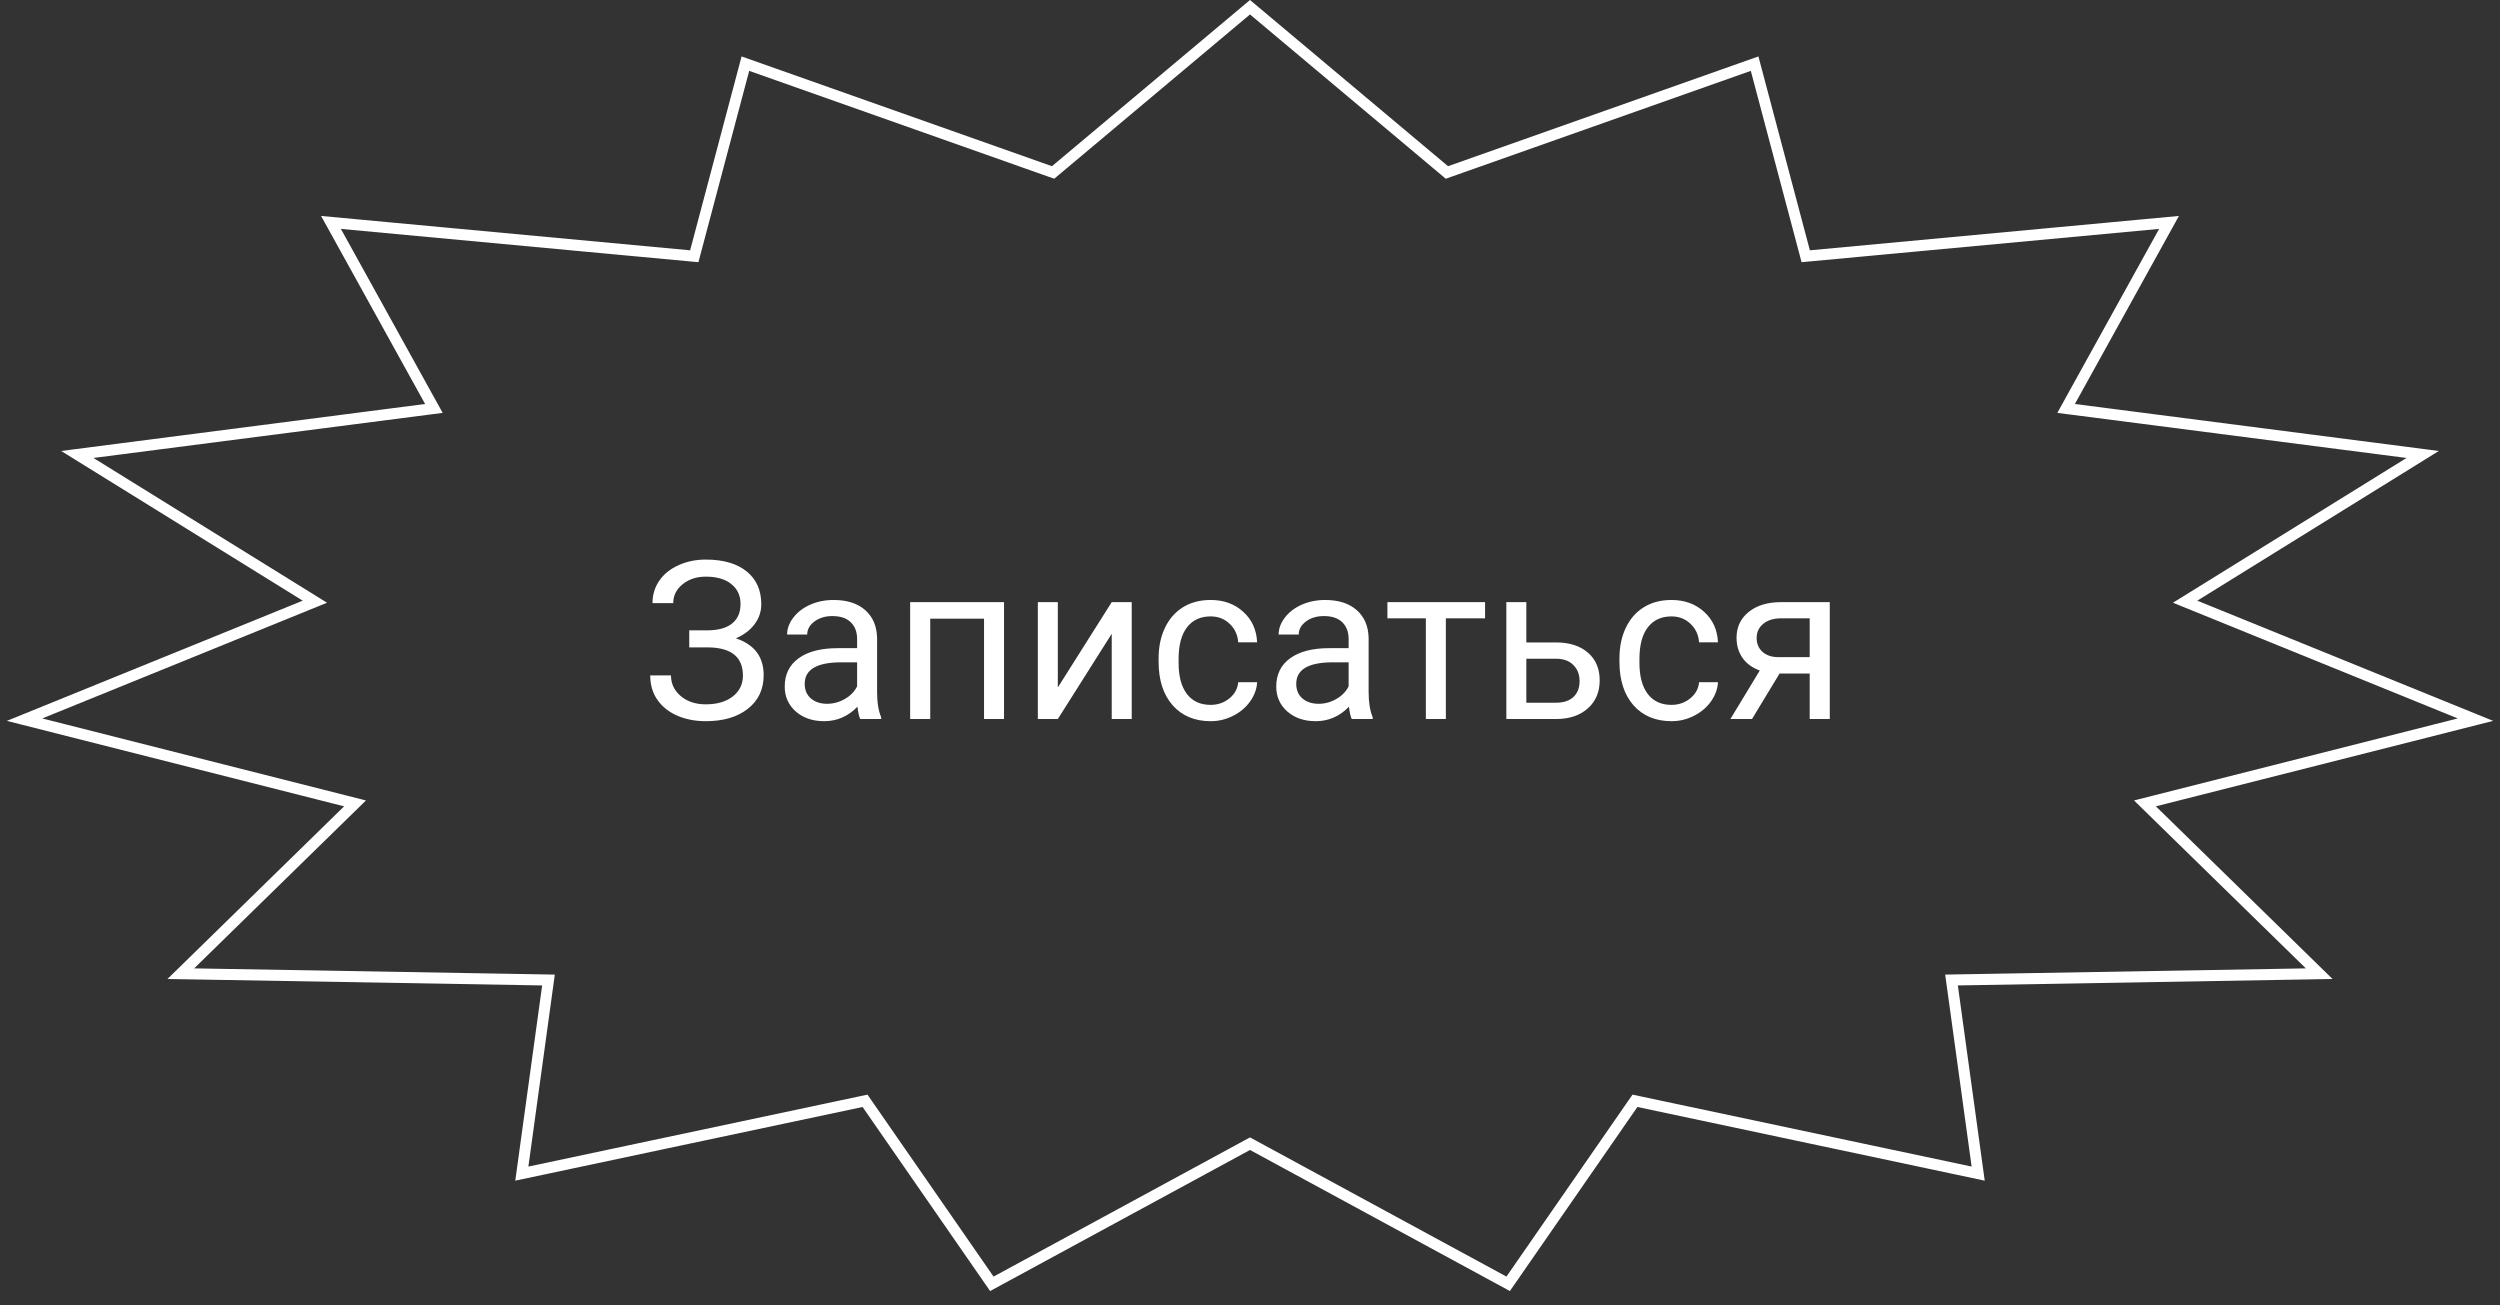 <?xml version="1.0" encoding="UTF-8"?> <svg xmlns="http://www.w3.org/2000/svg" width="226" height="118" viewBox="0 0 226 118" fill="none"><rect x="0" y="0" width="226" height="118" fill="#333333" stroke="none"/> <path d="M66.945 54.6C66.945 53.844 66.669 53.245 66.115 52.803C65.568 52.353 64.797 52.129 63.801 52.129C62.967 52.129 62.268 52.36 61.701 52.822C61.141 53.278 60.861 53.844 60.861 54.522H58.986C58.986 53.766 59.191 53.089 59.602 52.49C60.018 51.891 60.598 51.426 61.34 51.094C62.082 50.755 62.902 50.586 63.801 50.586C65.389 50.586 66.623 50.944 67.502 51.66C68.381 52.37 68.82 53.359 68.82 54.629C68.82 55.286 68.618 55.885 68.215 56.426C67.811 56.966 67.248 57.393 66.525 57.705C68.199 58.265 69.035 59.375 69.035 61.035C69.035 62.311 68.56 63.324 67.609 64.072C66.659 64.821 65.389 65.195 63.801 65.195C62.857 65.195 61.997 65.029 61.223 64.697C60.454 64.359 59.855 63.88 59.426 63.262C58.996 62.643 58.781 61.908 58.781 61.055H60.656C60.656 61.803 60.953 62.428 61.545 62.93C62.137 63.425 62.889 63.672 63.801 63.672C64.823 63.672 65.637 63.434 66.242 62.959C66.854 62.484 67.16 61.855 67.16 61.074C67.16 59.408 66.128 58.558 64.064 58.525H62.307V56.982H64.055C65.005 56.963 65.725 56.748 66.213 56.338C66.701 55.928 66.945 55.348 66.945 54.6ZM77.766 65C77.662 64.792 77.577 64.421 77.512 63.887C76.672 64.759 75.669 65.195 74.504 65.195C73.462 65.195 72.606 64.902 71.936 64.316C71.272 63.724 70.939 62.975 70.939 62.07C70.939 60.97 71.356 60.117 72.189 59.512C73.029 58.9 74.208 58.594 75.725 58.594H77.482V57.764C77.482 57.132 77.294 56.631 76.916 56.26C76.538 55.882 75.982 55.693 75.246 55.693C74.602 55.693 74.061 55.856 73.625 56.182C73.189 56.507 72.971 56.901 72.971 57.363H71.154C71.154 56.836 71.34 56.328 71.711 55.84C72.088 55.345 72.596 54.954 73.234 54.668C73.879 54.382 74.585 54.238 75.353 54.238C76.571 54.238 77.525 54.544 78.215 55.156C78.905 55.762 79.263 56.598 79.289 57.666V62.529C79.289 63.499 79.413 64.271 79.66 64.844V65H77.766ZM74.768 63.623C75.334 63.623 75.871 63.477 76.379 63.184C76.887 62.891 77.255 62.51 77.482 62.041V59.873H76.066C73.853 59.873 72.746 60.521 72.746 61.816C72.746 62.383 72.935 62.825 73.312 63.145C73.69 63.464 74.175 63.623 74.768 63.623ZM90.764 65H88.957V55.928H84.094V65H82.277V54.434H90.764V65ZM100.5 54.434H102.307V65H100.5V57.295L95.627 65H93.82V54.434H95.627V62.148L100.5 54.434ZM109.445 63.721C110.09 63.721 110.653 63.525 111.135 63.135C111.617 62.744 111.883 62.256 111.936 61.67H113.645C113.612 62.275 113.404 62.852 113.02 63.398C112.635 63.945 112.121 64.382 111.477 64.707C110.839 65.033 110.161 65.195 109.445 65.195C108.007 65.195 106.861 64.717 106.008 63.76C105.161 62.796 104.738 61.481 104.738 59.815V59.512C104.738 58.483 104.927 57.568 105.305 56.768C105.682 55.967 106.223 55.345 106.926 54.902C107.635 54.46 108.472 54.238 109.436 54.238C110.62 54.238 111.604 54.593 112.385 55.303C113.173 56.012 113.592 56.934 113.645 58.066H111.936C111.883 57.383 111.623 56.823 111.154 56.387C110.692 55.944 110.119 55.723 109.436 55.723C108.518 55.723 107.805 56.055 107.297 56.719C106.796 57.376 106.545 58.33 106.545 59.58V59.922C106.545 61.139 106.796 62.077 107.297 62.734C107.798 63.392 108.514 63.721 109.445 63.721ZM122.199 65C122.095 64.792 122.01 64.421 121.945 63.887C121.105 64.759 120.103 65.195 118.938 65.195C117.896 65.195 117.04 64.902 116.369 64.316C115.705 63.724 115.373 62.975 115.373 62.07C115.373 60.97 115.79 60.117 116.623 59.512C117.463 58.9 118.641 58.594 120.158 58.594H121.916V57.764C121.916 57.132 121.727 56.631 121.35 56.26C120.972 55.882 120.415 55.693 119.68 55.693C119.035 55.693 118.495 55.856 118.059 56.182C117.622 56.507 117.404 56.901 117.404 57.363H115.588C115.588 56.836 115.773 56.328 116.145 55.84C116.522 55.345 117.03 54.954 117.668 54.668C118.312 54.382 119.019 54.238 119.787 54.238C121.005 54.238 121.958 54.544 122.648 55.156C123.339 55.762 123.697 56.598 123.723 57.666V62.529C123.723 63.499 123.846 64.271 124.094 64.844V65H122.199ZM119.201 63.623C119.768 63.623 120.305 63.477 120.812 63.184C121.32 62.891 121.688 62.51 121.916 62.041V59.873H120.5C118.286 59.873 117.18 60.521 117.18 61.816C117.18 62.383 117.368 62.825 117.746 63.145C118.124 63.464 118.609 63.623 119.201 63.623ZM134.25 55.898H130.705V65H128.898V55.898H125.422V54.434H134.25V55.898ZM137.98 58.076H140.725C141.923 58.089 142.87 58.402 143.566 59.014C144.263 59.626 144.611 60.456 144.611 61.504C144.611 62.559 144.253 63.405 143.537 64.043C142.821 64.681 141.857 65 140.646 65H136.174V54.434H137.98V58.076ZM137.98 59.551V63.525H140.666C141.343 63.525 141.867 63.353 142.238 63.008C142.609 62.656 142.795 62.178 142.795 61.572C142.795 60.986 142.613 60.508 142.248 60.137C141.89 59.759 141.385 59.564 140.734 59.551H137.98ZM151.105 63.721C151.75 63.721 152.313 63.525 152.795 63.135C153.277 62.744 153.544 62.256 153.596 61.67H155.305C155.272 62.275 155.064 62.852 154.68 63.398C154.296 63.945 153.781 64.382 153.137 64.707C152.499 65.033 151.822 65.195 151.105 65.195C149.667 65.195 148.521 64.717 147.668 63.76C146.822 62.796 146.398 61.481 146.398 59.815V59.512C146.398 58.483 146.587 57.568 146.965 56.768C147.342 55.967 147.883 55.345 148.586 54.902C149.296 54.46 150.132 54.238 151.096 54.238C152.281 54.238 153.264 54.593 154.045 55.303C154.833 56.012 155.253 56.934 155.305 58.066H153.596C153.544 57.383 153.283 56.823 152.814 56.387C152.352 55.944 151.779 55.723 151.096 55.723C150.178 55.723 149.465 56.055 148.957 56.719C148.456 57.376 148.205 58.33 148.205 59.58V59.922C148.205 61.139 148.456 62.077 148.957 62.734C149.458 63.392 150.174 63.721 151.105 63.721ZM165.412 54.434V65H163.596V60.889H160.871L158.381 65H156.428L159.084 60.615C158.407 60.368 157.886 59.987 157.521 59.473C157.163 58.952 156.984 58.346 156.984 57.656C156.984 56.693 157.346 55.918 158.068 55.332C158.791 54.74 159.758 54.44 160.969 54.434H165.412ZM158.801 57.676C158.801 58.19 158.977 58.607 159.328 58.926C159.68 59.238 160.145 59.398 160.725 59.404H163.596V55.898H160.998C160.327 55.898 159.794 56.065 159.396 56.397C158.999 56.722 158.801 57.148 158.801 57.676Z" fill="white"></path> <path d="M131.069 15.496L158.617 5.753L163.129 22.756L163.237 23.165L163.658 23.126L196.08 20.107L187.132 36.279L186.776 36.923L187.506 37.017L219.011 41.084L198.371 53.876L197.535 54.394L198.446 54.764L223.781 65.057L194.769 72.408L193.904 72.627L194.542 73.25L209.655 88.021L176.981 88.583L176.417 88.593L176.494 89.151L178.827 106.095L148.126 99.582L147.801 99.513L147.611 99.786L136.338 116.057L113.239 103.519L113 103.389L112.761 103.519L89.662 116.057L78.388 99.786L78.199 99.513L77.874 99.582L47.173 106.095L49.506 89.151L49.583 88.593L49.019 88.583L16.345 88.021L31.458 73.25L32.096 72.627L31.231 72.408L2.219 65.057L27.554 54.764L28.465 54.394L27.629 53.876L6.989 41.084L38.494 37.017L39.224 36.923L38.867 36.279L29.92 20.107L62.342 23.126L62.763 23.165L62.871 22.756L67.383 5.753L94.931 15.496L95.2 15.591L95.419 15.407L113 0.653L130.581 15.407L130.8 15.591L131.069 15.496Z" stroke="white"></path> </svg> 